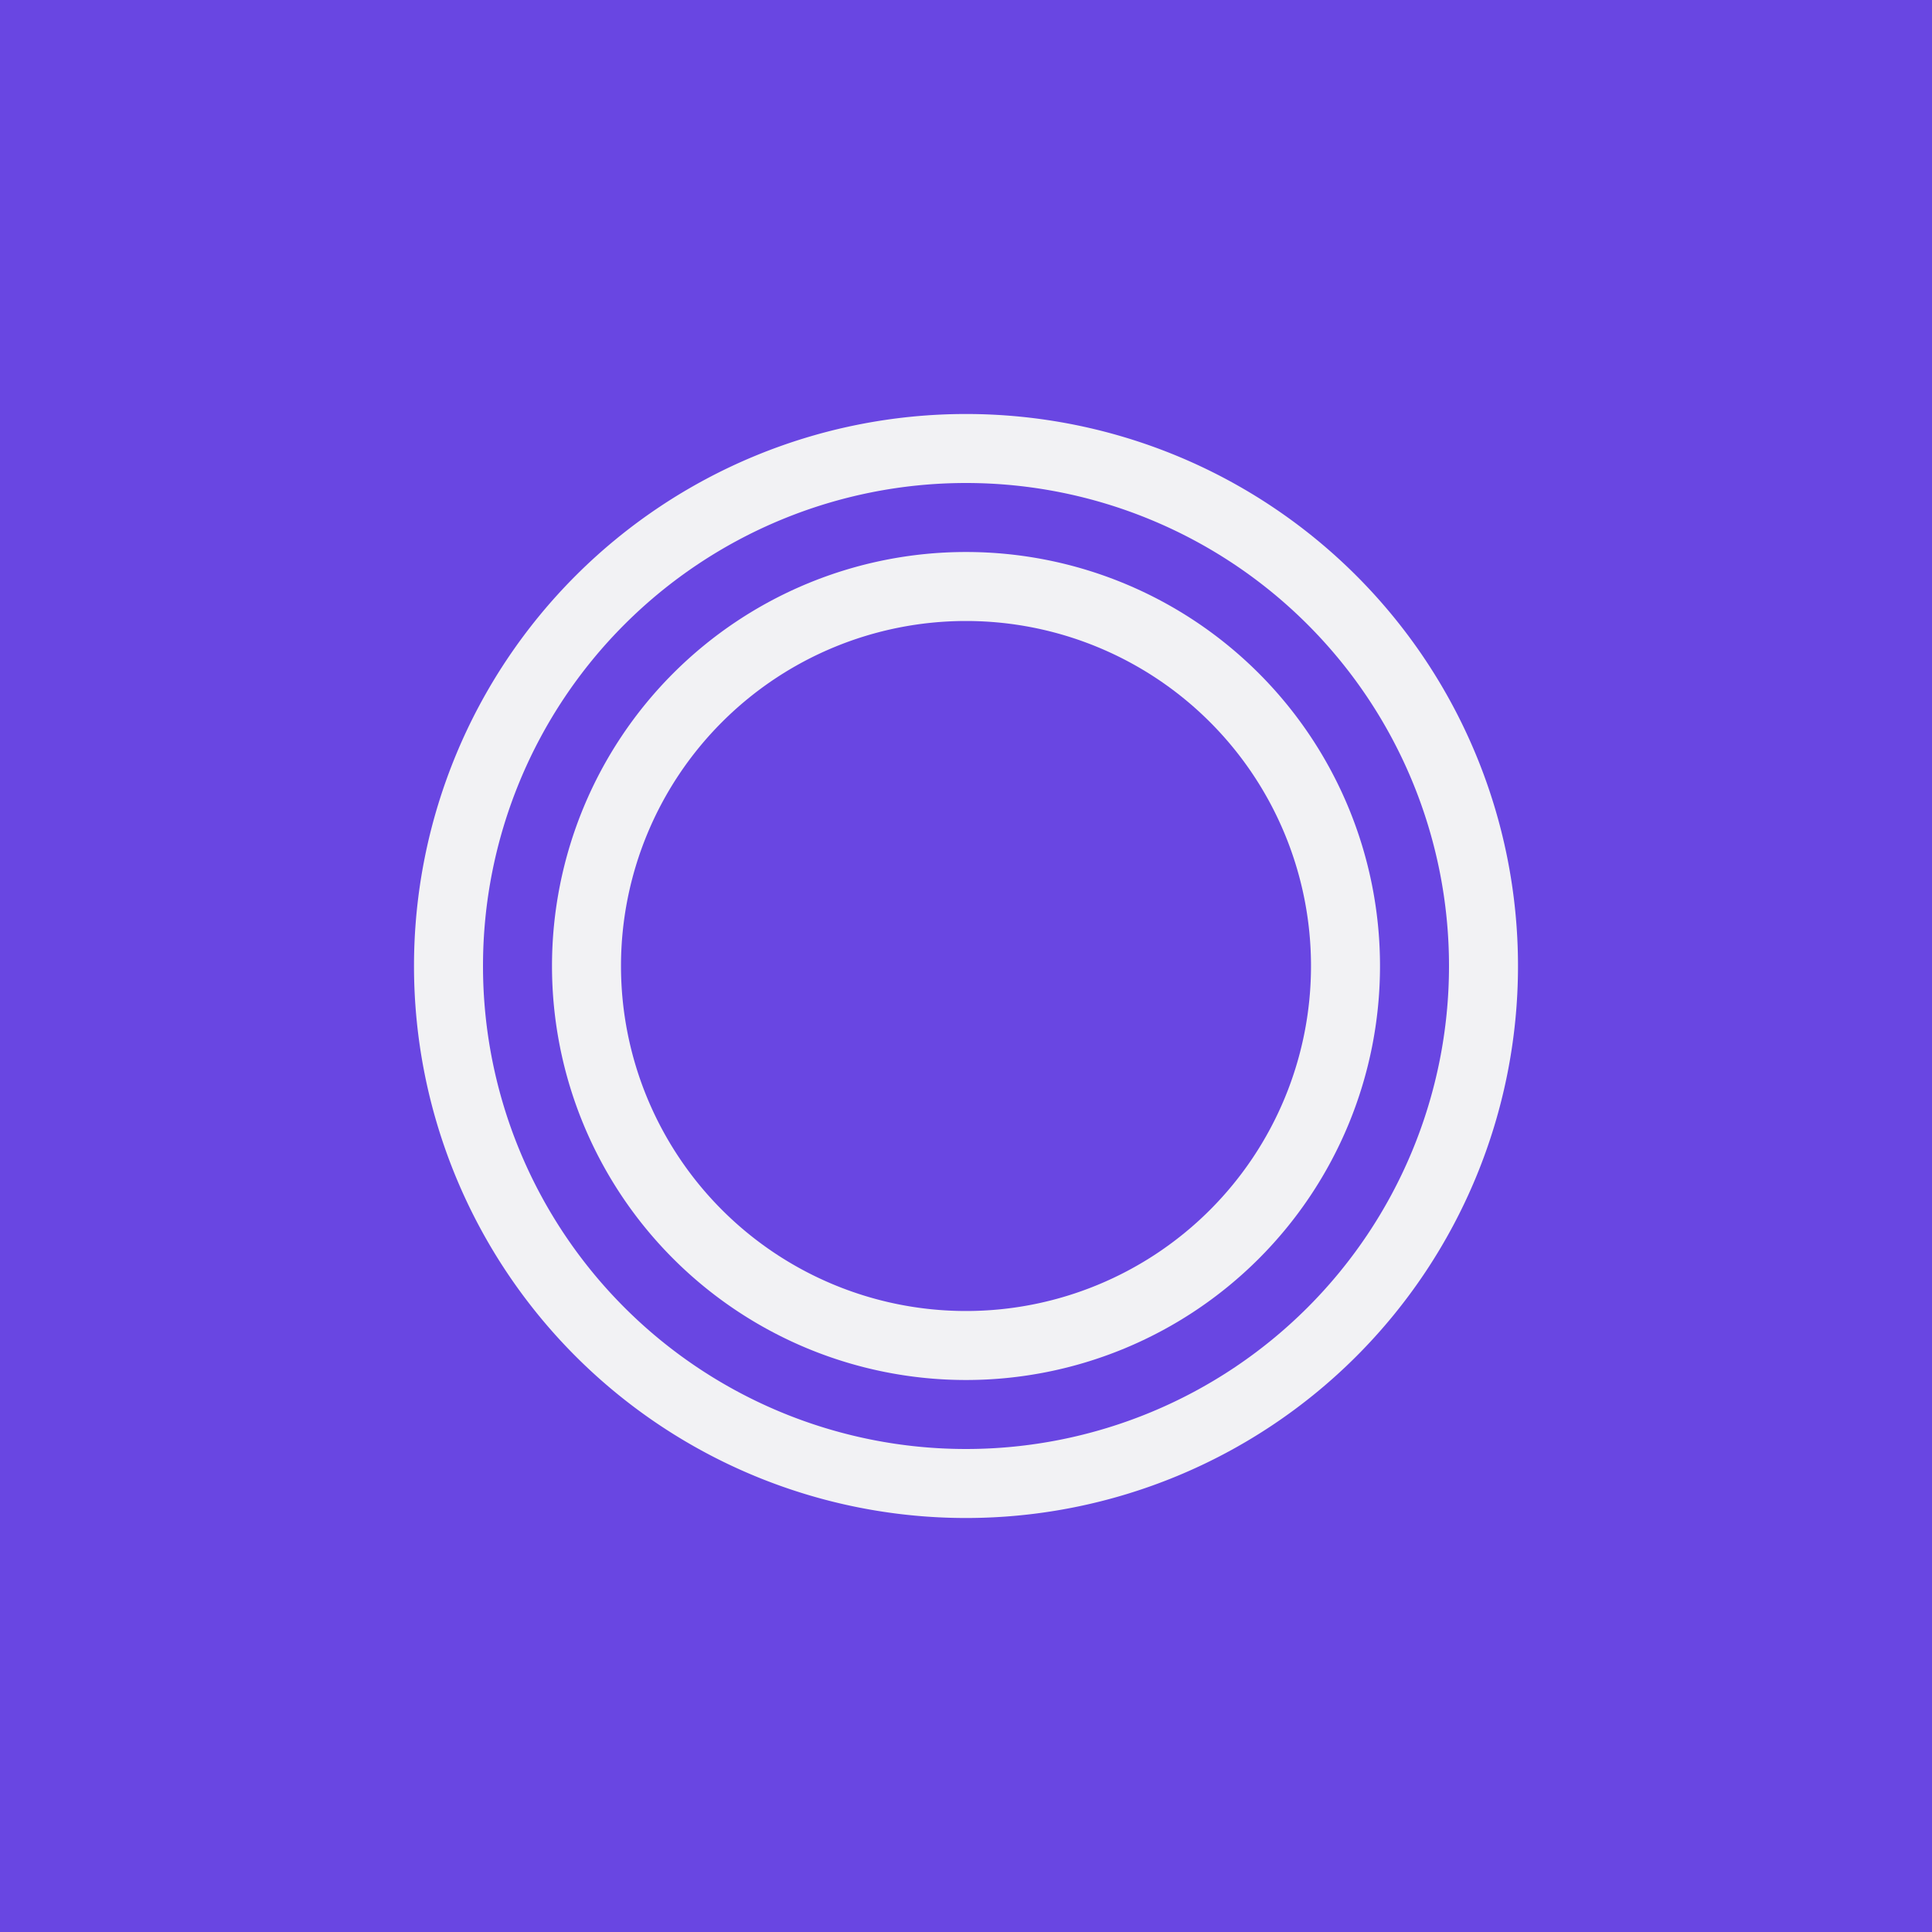 <!-- by TradingView --><svg width="56" height="56" viewBox="0 0 56 56" xmlns="http://www.w3.org/2000/svg"><path fill="#6946E2" d="M0 0h56v56H0z"/><path fill-rule="evenodd" d="M28 44a16 16 0 1 0 0-32 16 16 0 0 0 0 32Zm0-2a14 14 0 1 0 0-28 14 14 0 0 0 0 28Z" fill="#F2F2F4"/><path fill-rule="evenodd" d="M28 40a12 12 0 1 0 0-24 12 12 0 0 0 0 24Zm0-2a10 10 0 1 0 0-20 10 10 0 0 0 0 20Z" fill="#F2F2F4"/></svg>